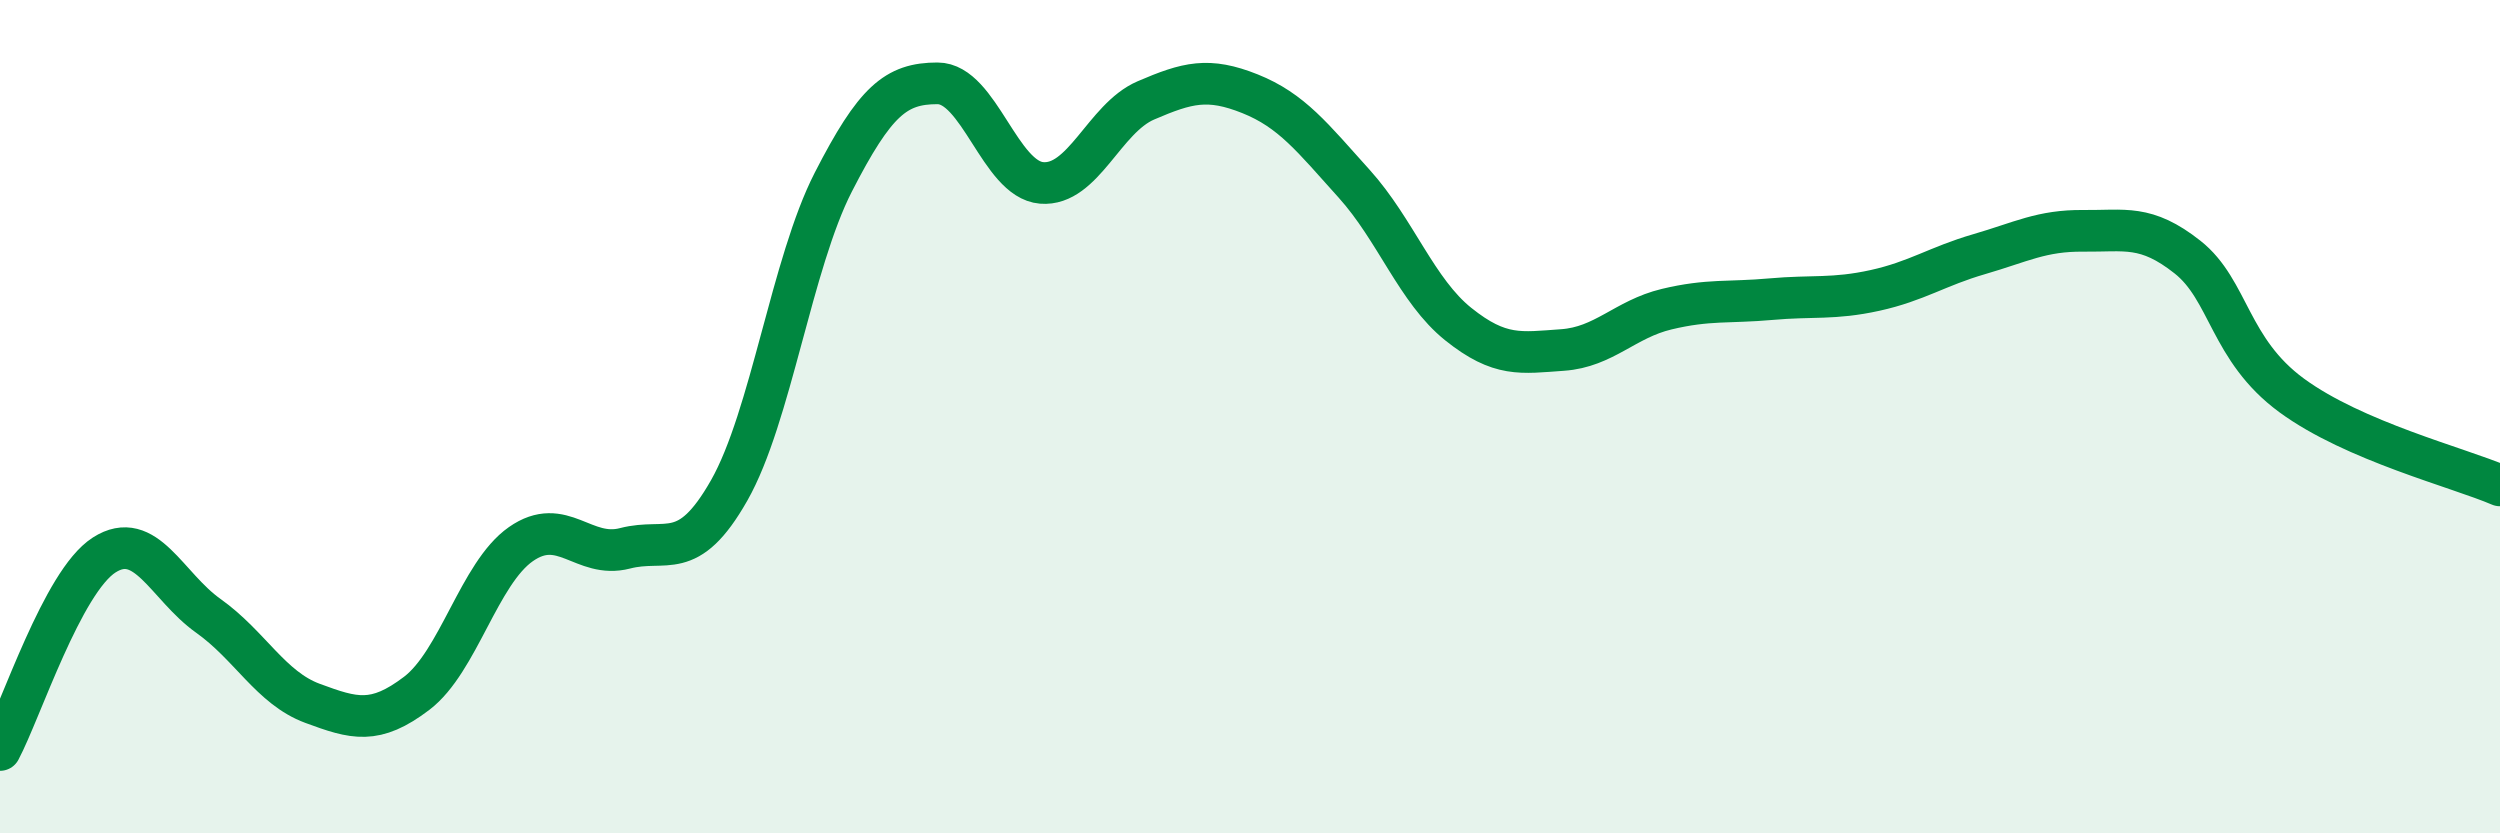 
    <svg width="60" height="20" viewBox="0 0 60 20" xmlns="http://www.w3.org/2000/svg">
      <path
        d="M 0,18 C 0.5,17.06 1.5,13.96 2.5,13.32 C 3.5,12.68 4,14.07 5,14.78 C 6,15.49 6.5,16.51 7.5,16.88 C 8.5,17.25 9,17.4 10,16.64 C 11,15.88 11.5,13.76 12.5,13.06 C 13.5,12.36 14,13.42 15,13.16 C 16,12.9 16.5,13.53 17.5,11.77 C 18.5,10.01 19,6.32 20,4.37 C 21,2.42 21.5,2 22.5,2 C 23.5,2 24,4.31 25,4.39 C 26,4.47 26.5,2.84 27.5,2.41 C 28.5,1.98 29,1.85 30,2.25 C 31,2.65 31.5,3.3 32.5,4.41 C 33.5,5.52 34,6.98 35,7.78 C 36,8.58 36.5,8.47 37.5,8.4 C 38.5,8.33 39,7.66 40,7.42 C 41,7.18 41.5,7.27 42.5,7.18 C 43.5,7.09 44,7.19 45,6.97 C 46,6.75 46.5,6.39 47.5,6.1 C 48.5,5.81 49,5.53 50,5.54 C 51,5.55 51.5,5.38 52.5,6.17 C 53.5,6.96 53.5,8.39 55,9.49 C 56.5,10.59 59,11.22 60,11.65L60 20L0 20Z"
        fill="#008740"
        opacity="0.1"
        stroke-linecap="round"
        stroke-linejoin="round"
      />
      <path
        d="M 0,18 C 0.5,17.06 1.5,13.96 2.5,13.32 C 3.5,12.68 4,14.07 5,14.78 C 6,15.49 6.5,16.51 7.5,16.88 C 8.5,17.25 9,17.4 10,16.64 C 11,15.88 11.5,13.76 12.5,13.06 C 13.5,12.36 14,13.42 15,13.16 C 16,12.9 16.5,13.53 17.5,11.77 C 18.5,10.01 19,6.32 20,4.37 C 21,2.42 21.5,2 22.5,2 C 23.5,2 24,4.31 25,4.39 C 26,4.47 26.5,2.84 27.5,2.41 C 28.5,1.98 29,1.85 30,2.25 C 31,2.65 31.5,3.3 32.5,4.41 C 33.5,5.52 34,6.98 35,7.78 C 36,8.58 36.5,8.47 37.5,8.4 C 38.5,8.33 39,7.66 40,7.42 C 41,7.18 41.5,7.27 42.5,7.18 C 43.5,7.09 44,7.19 45,6.97 C 46,6.75 46.5,6.39 47.5,6.1 C 48.5,5.81 49,5.53 50,5.54 C 51,5.55 51.5,5.38 52.5,6.17 C 53.5,6.96 53.5,8.39 55,9.49 C 56.5,10.59 59,11.22 60,11.65"
        stroke="#008740"
        stroke-width="1"
        fill="none"
        stroke-linecap="round"
        stroke-linejoin="round"
      />
    </svg>
  